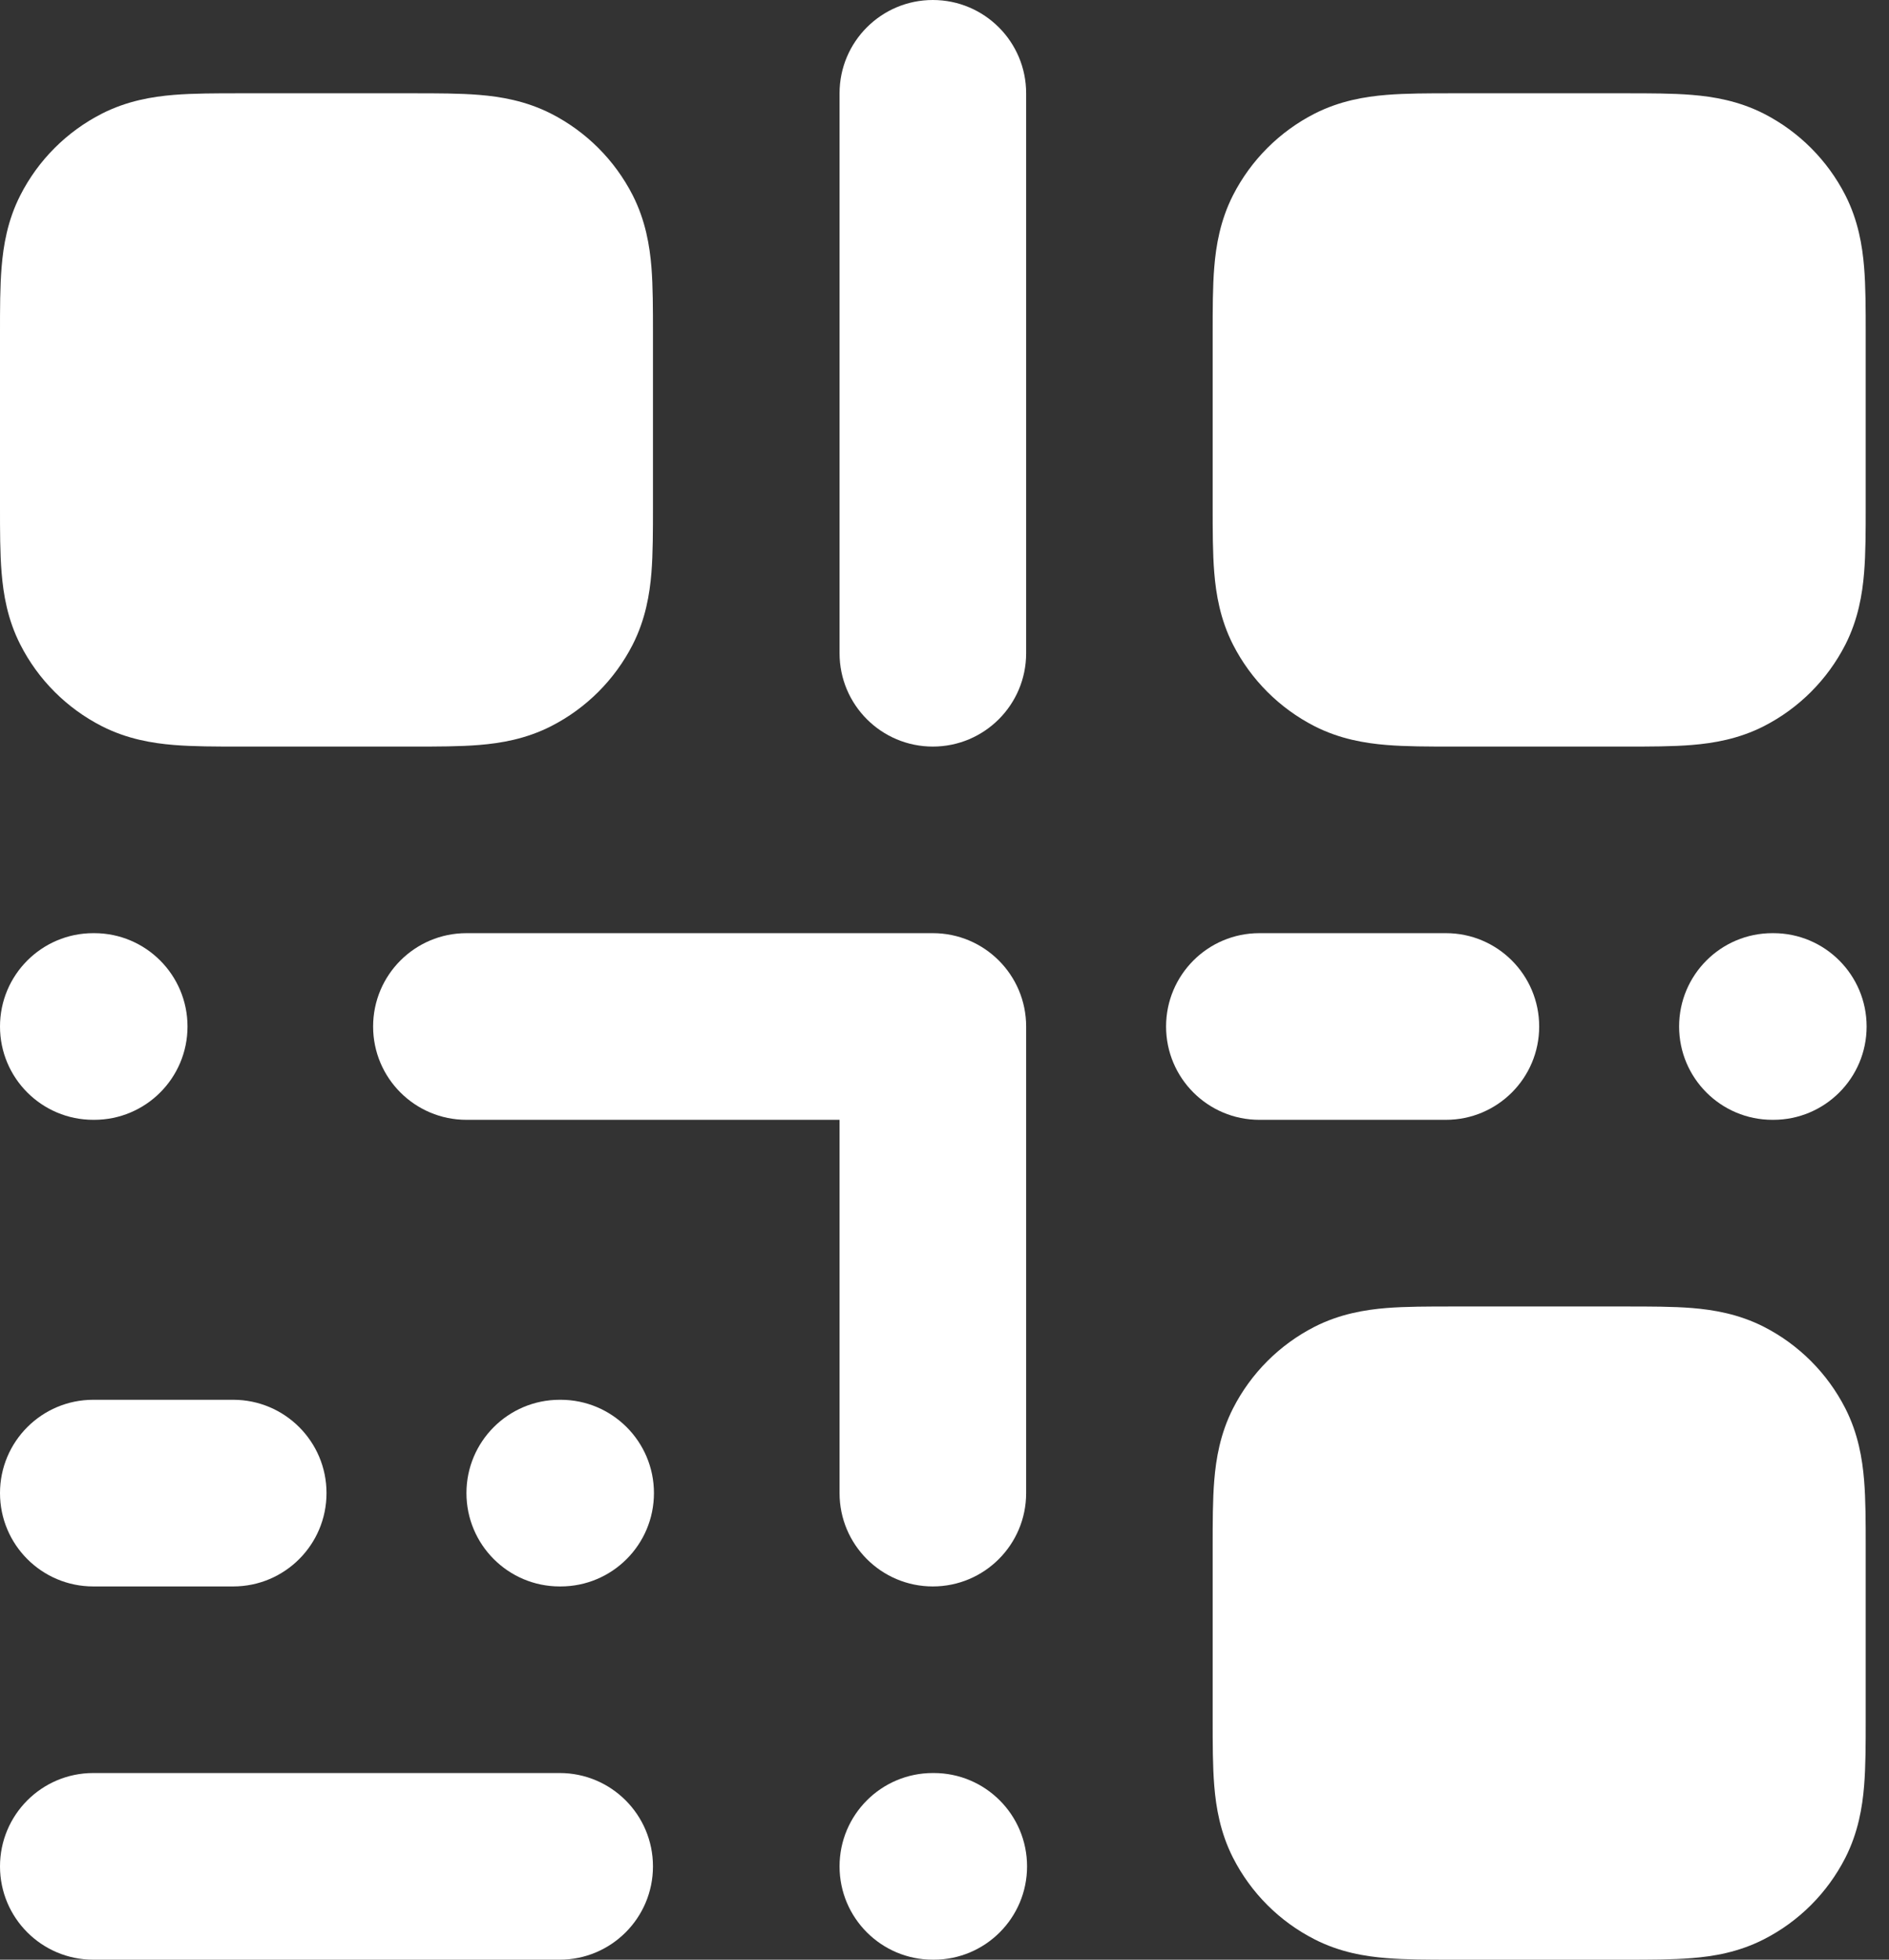 <?xml version="1.0" encoding="utf-8"?>
<svg xmlns="http://www.w3.org/2000/svg" fill="none" height="100%" overflow="visible" preserveAspectRatio="none" style="display: block;" viewBox="0 0 27 28" width="100%">
<rect x="0" y="0" width="27" height="28" fill="#333333" stroke="none"/>
<g id="Solid">
<path clip-rule="evenodd" d="M6.83467e-06 14.667C6.83467e-06 13.93 0.597 13.333 1.333 13.333H1.347C2.083 13.333 2.68 13.93 2.68 14.667C2.68 15.403 2.083 16 1.347 16H1.333C0.597 16 6.83467e-06 15.403 6.83467e-06 14.667Z" fill="white" fill-rule="evenodd"/>
<path clip-rule="evenodd" d="M6.667 21.333C6.667 20.597 7.264 20 8 20H8.013C8.75 20 9.347 20.597 9.347 21.333C9.347 22.07 8.75 22.667 8.013 22.667H8C7.264 22.667 6.667 22.07 6.667 21.333Z" fill="white" fill-rule="evenodd"/>
<path clip-rule="evenodd" d="M12 26.667C12 25.93 12.597 25.333 13.333 25.333H13.347C14.083 25.333 14.68 25.93 14.68 26.667C14.68 27.403 14.083 28 13.347 28H13.333C12.597 28 12 27.403 12 26.667Z" fill="white" fill-rule="evenodd"/>
<path clip-rule="evenodd" d="M24 14.667C24 13.93 24.597 13.333 25.333 13.333H25.347C26.083 13.333 26.68 13.93 26.68 14.667C26.68 15.403 26.083 16 25.347 16H25.333C24.597 16 24 15.403 24 14.667Z" fill="white" fill-rule="evenodd"/>
<path clip-rule="evenodd" d="M6.83467e-06 21.333C6.83467e-06 20.597 0.597 20 1.333 20H3.333C4.07 20 4.667 20.597 4.667 21.333C4.667 22.07 4.07 22.667 3.333 22.667H1.333C0.597 22.667 6.83467e-06 22.07 6.83467e-06 21.333Z" fill="white" fill-rule="evenodd"/>
<path clip-rule="evenodd" d="M16.667 14.667C16.667 13.93 17.264 13.333 18 13.333H20.667C21.403 13.333 22 13.93 22 14.667C22 15.403 21.403 16 20.667 16H18C17.264 16 16.667 15.403 16.667 14.667Z" fill="white" fill-rule="evenodd"/>
<path clip-rule="evenodd" d="M6.83467e-06 26.667C6.83467e-06 25.93 0.597 25.333 1.333 25.333H8C8.736 25.333 9.333 25.93 9.333 26.667C9.333 27.403 8.736 28 8 28H1.333C0.597 28 6.83467e-06 27.403 6.83467e-06 26.667Z" fill="white" fill-rule="evenodd"/>
<path clip-rule="evenodd" d="M13.333 0C14.07 0 14.667 0.597 14.667 1.333V9.333C14.667 10.07 14.07 10.667 13.333 10.667C12.597 10.667 12 10.07 12 9.333V1.333C12 0.597 12.597 0 13.333 0Z" fill="white" fill-rule="evenodd"/>
<path clip-rule="evenodd" d="M20.758 18.667C20.772 18.667 20.786 18.667 20.8 18.667H23.2C23.214 18.667 23.228 18.667 23.242 18.667C23.579 18.667 23.907 18.667 24.184 18.689C24.489 18.714 24.849 18.773 25.211 18.957C25.712 19.213 26.12 19.621 26.376 20.123C26.56 20.485 26.619 20.844 26.644 21.149C26.667 21.427 26.667 21.754 26.667 22.091C26.667 22.105 26.667 22.119 26.667 22.133V24.533C26.667 24.547 26.667 24.562 26.667 24.576C26.667 24.912 26.667 25.24 26.644 25.518C26.619 25.822 26.56 26.182 26.376 26.544C26.12 27.046 25.712 27.454 25.211 27.709C24.849 27.894 24.489 27.953 24.184 27.977C23.907 28 23.579 28 23.242 28C23.228 28 23.214 28 23.2 28H20.8C20.786 28 20.772 28 20.758 28C20.421 28 20.093 28 19.816 27.977C19.511 27.953 19.151 27.894 18.789 27.709C18.288 27.454 17.88 27.046 17.624 26.544C17.44 26.182 17.381 25.822 17.356 25.518C17.333 25.24 17.333 24.912 17.333 24.576C17.333 24.562 17.333 24.547 17.333 24.533V22.133C17.333 22.119 17.333 22.105 17.333 22.091C17.333 21.754 17.333 21.427 17.356 21.149C17.381 20.844 17.44 20.485 17.624 20.123C17.88 19.621 18.288 19.213 18.789 18.957C19.151 18.773 19.511 18.714 19.816 18.689C20.093 18.667 20.421 18.667 20.758 18.667Z" fill="white" fill-rule="evenodd"/>
<path clip-rule="evenodd" d="M5.333 14.667C5.333 13.93 5.93 13.333 6.667 13.333H13.333C14.07 13.333 14.667 13.93 14.667 14.667V21.333C14.667 22.07 14.07 22.667 13.333 22.667C12.597 22.667 12 22.07 12 21.333V16H6.667C5.93 16 5.333 15.403 5.333 14.667Z" fill="white" fill-rule="evenodd"/>
<path clip-rule="evenodd" d="M20.758 1.333C20.772 1.333 20.786 1.333 20.8 1.333H23.2C23.214 1.333 23.228 1.333 23.242 1.333C23.579 1.333 23.907 1.333 24.184 1.356C24.489 1.381 24.849 1.44 25.211 1.624C25.712 1.88 26.12 2.288 26.376 2.789C26.56 3.151 26.619 3.511 26.644 3.816C26.667 4.093 26.667 4.421 26.667 4.757C26.667 4.772 26.667 4.786 26.667 4.8V7.2C26.667 7.214 26.667 7.228 26.667 7.243C26.667 7.579 26.667 7.907 26.644 8.184C26.619 8.489 26.56 8.849 26.376 9.211C26.12 9.712 25.712 10.12 25.211 10.376C24.849 10.56 24.489 10.619 24.184 10.644C23.907 10.667 23.579 10.667 23.242 10.667C23.228 10.667 23.214 10.667 23.2 10.667H20.8C20.786 10.667 20.772 10.667 20.758 10.667C20.421 10.667 20.093 10.667 19.816 10.644C19.511 10.619 19.151 10.56 18.789 10.376C18.288 10.12 17.88 9.712 17.624 9.211C17.44 8.849 17.381 8.489 17.356 8.184C17.333 7.907 17.333 7.579 17.333 7.243C17.333 7.228 17.333 7.214 17.333 7.2V4.8C17.333 4.786 17.333 4.772 17.333 4.757C17.333 4.421 17.333 4.093 17.356 3.816C17.381 3.511 17.44 3.151 17.624 2.789C17.88 2.288 18.288 1.88 18.789 1.624C19.151 1.44 19.511 1.381 19.816 1.356C20.093 1.333 20.421 1.333 20.758 1.333Z" fill="white" fill-rule="evenodd"/>
<path clip-rule="evenodd" d="M3.424 1.333C3.438 1.333 3.452 1.333 3.467 1.333H5.867C5.881 1.333 5.895 1.333 5.909 1.333C6.246 1.333 6.573 1.333 6.851 1.356C7.156 1.381 7.515 1.44 7.877 1.624C8.379 1.88 8.787 2.288 9.043 2.789C9.227 3.151 9.286 3.511 9.311 3.816C9.333 4.093 9.333 4.421 9.333 4.757C9.333 4.772 9.333 4.786 9.333 4.8V7.2C9.333 7.214 9.333 7.228 9.333 7.243C9.333 7.579 9.333 7.907 9.311 8.184C9.286 8.489 9.227 8.849 9.043 9.211C8.787 9.712 8.379 10.12 7.877 10.376C7.515 10.56 7.156 10.619 6.851 10.644C6.573 10.667 6.246 10.667 5.909 10.667C5.895 10.667 5.881 10.667 5.867 10.667H3.467C3.452 10.667 3.438 10.667 3.424 10.667C3.088 10.667 2.76 10.667 2.482 10.644C2.178 10.619 1.818 10.56 1.456 10.376C0.954 10.12 0.546 9.712 0.291 9.211C0.106 8.849 0.048 8.489 0.023 8.184C-7.58146e-05 7.907 -3.65548e-05 7.579 3.34059e-06 7.243C5.08899e-06 7.228 6.83739e-06 7.214 6.83739e-06 7.2V4.8C6.83739e-06 4.786 5.08899e-06 4.772 3.34059e-06 4.757C-3.65548e-05 4.421 -7.58146e-05 4.093 0.023 3.816C0.048 3.511 0.106 3.151 0.291 2.789C0.546 2.288 0.954 1.88 1.456 1.624C1.818 1.44 2.178 1.381 2.482 1.356C2.76 1.333 3.088 1.333 3.424 1.333Z" fill="white" fill-rule="evenodd"/>
</g>
</svg>